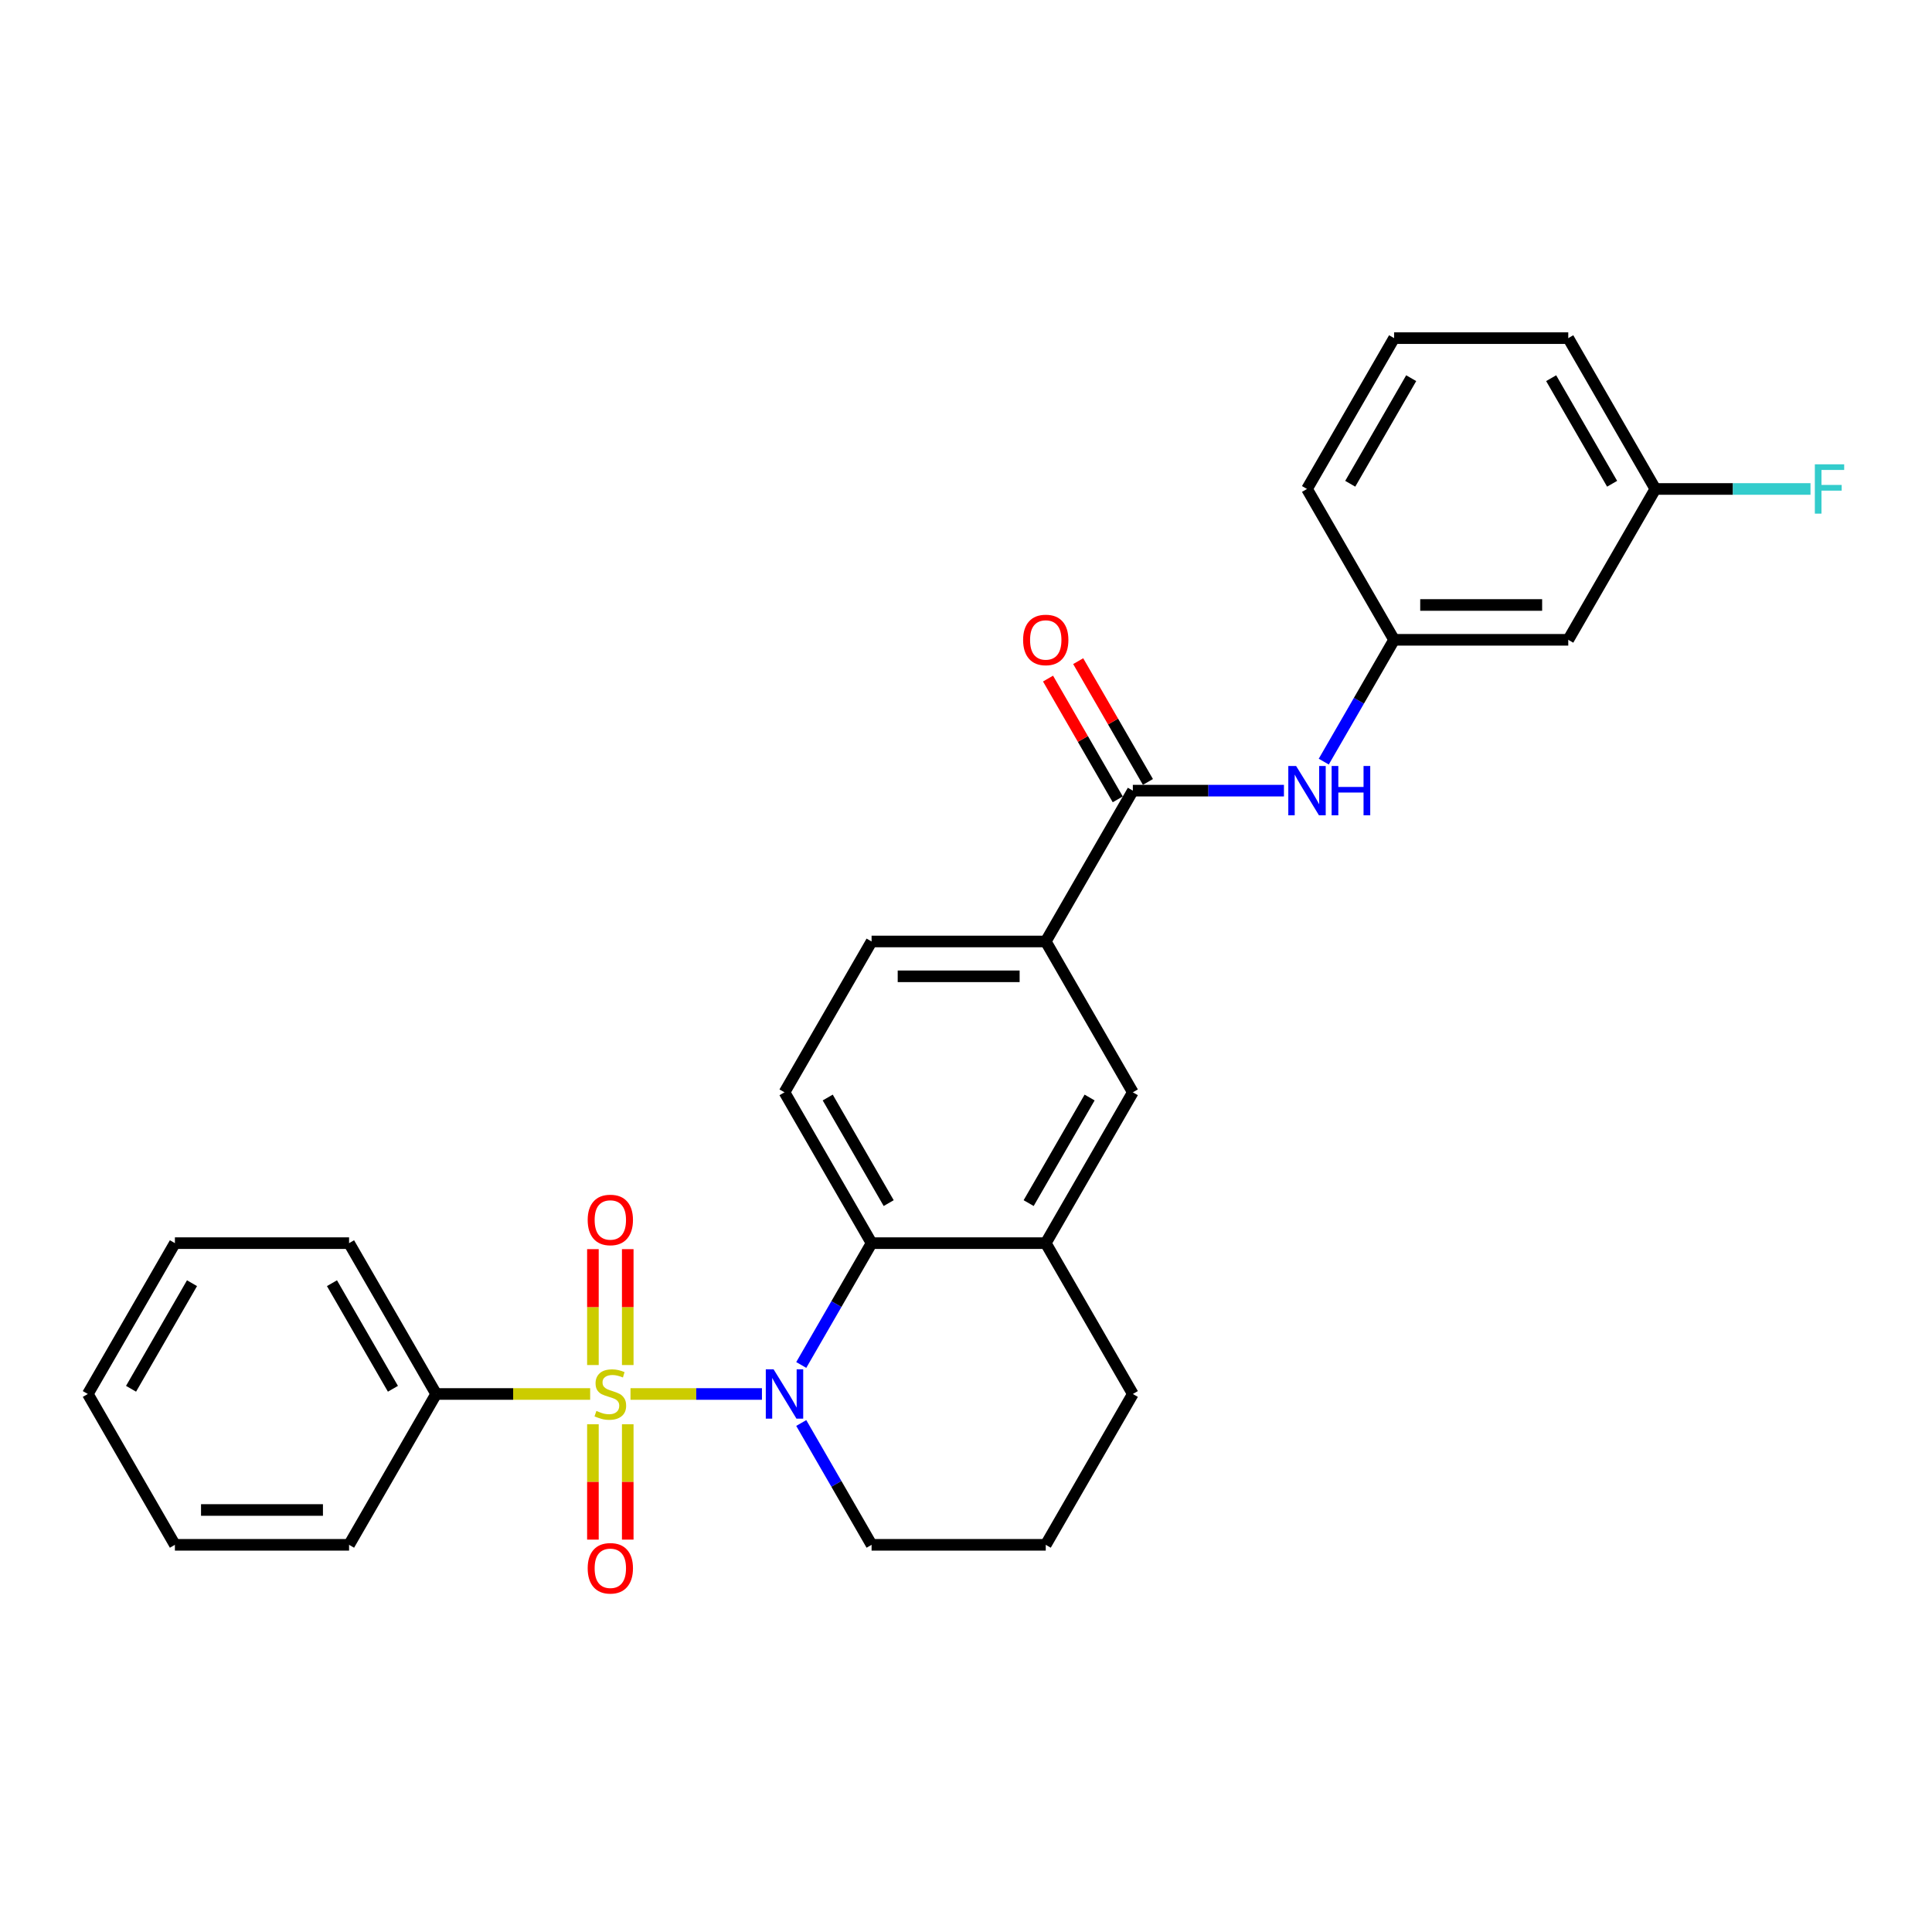<?xml version='1.0' encoding='iso-8859-1'?>
<svg version='1.1' baseProfile='full'
              xmlns='http://www.w3.org/2000/svg'
                      xmlns:rdkit='http://www.rdkit.org/xml'
                      xmlns:xlink='http://www.w3.org/1999/xlink'
                  xml:space='preserve'
width='1000px' height='1000px' viewBox='0 0 1000 1000'>
<!-- END OF HEADER -->
<rect style='opacity:1.0;fill:#FFFFFF;stroke:none' width='1000' height='1000' x='0' y='0'> </rect>
<path class='bond-0' d='M 326.344,721.525 L 360.362,721.525' style='fill:none;fill-rule:evenodd;stroke:#CCCC00;stroke-width:6px;stroke-linecap:butt;stroke-linejoin:miter;stroke-opacity:1' />
<path class='bond-0' d='M 360.362,721.525 L 394.38,721.525' style='fill:none;fill-rule:evenodd;stroke:#0000FF;stroke-width:6px;stroke-linecap:butt;stroke-linejoin:miter;stroke-opacity:1' />
<path class='bond-6' d='M 324.92,706.542 L 324.92,676.551' style='fill:none;fill-rule:evenodd;stroke:#CCCC00;stroke-width:6px;stroke-linecap:butt;stroke-linejoin:miter;stroke-opacity:1' />
<path class='bond-6' d='M 324.92,676.551 L 324.92,646.56' style='fill:none;fill-rule:evenodd;stroke:#FF0000;stroke-width:6px;stroke-linecap:butt;stroke-linejoin:miter;stroke-opacity:1' />
<path class='bond-6' d='M 306.89,706.542 L 306.89,676.551' style='fill:none;fill-rule:evenodd;stroke:#CCCC00;stroke-width:6px;stroke-linecap:butt;stroke-linejoin:miter;stroke-opacity:1' />
<path class='bond-6' d='M 306.89,676.551 L 306.89,646.56' style='fill:none;fill-rule:evenodd;stroke:#FF0000;stroke-width:6px;stroke-linecap:butt;stroke-linejoin:miter;stroke-opacity:1' />
<path class='bond-7' d='M 306.89,737.193 L 306.89,767.048' style='fill:none;fill-rule:evenodd;stroke:#CCCC00;stroke-width:6px;stroke-linecap:butt;stroke-linejoin:miter;stroke-opacity:1' />
<path class='bond-7' d='M 306.89,767.048 L 306.89,796.903' style='fill:none;fill-rule:evenodd;stroke:#FF0000;stroke-width:6px;stroke-linecap:butt;stroke-linejoin:miter;stroke-opacity:1' />
<path class='bond-7' d='M 324.92,737.193 L 324.92,767.048' style='fill:none;fill-rule:evenodd;stroke:#CCCC00;stroke-width:6px;stroke-linecap:butt;stroke-linejoin:miter;stroke-opacity:1' />
<path class='bond-7' d='M 324.92,767.048 L 324.92,796.903' style='fill:none;fill-rule:evenodd;stroke:#FF0000;stroke-width:6px;stroke-linecap:butt;stroke-linejoin:miter;stroke-opacity:1' />
<path class='bond-8' d='M 305.465,721.525 L 265.61,721.525' style='fill:none;fill-rule:evenodd;stroke:#CCCC00;stroke-width:6px;stroke-linecap:butt;stroke-linejoin:miter;stroke-opacity:1' />
<path class='bond-8' d='M 265.61,721.525 L 225.755,721.525' style='fill:none;fill-rule:evenodd;stroke:#000000;stroke-width:6px;stroke-linecap:butt;stroke-linejoin:miter;stroke-opacity:1' />
<path class='bond-1' d='M 414.726,706.506 L 432.928,674.979' style='fill:none;fill-rule:evenodd;stroke:#0000FF;stroke-width:6px;stroke-linecap:butt;stroke-linejoin:miter;stroke-opacity:1' />
<path class='bond-1' d='M 432.928,674.979 L 451.13,643.452' style='fill:none;fill-rule:evenodd;stroke:#000000;stroke-width:6px;stroke-linecap:butt;stroke-linejoin:miter;stroke-opacity:1' />
<path class='bond-15' d='M 414.726,736.544 L 432.928,768.07' style='fill:none;fill-rule:evenodd;stroke:#0000FF;stroke-width:6px;stroke-linecap:butt;stroke-linejoin:miter;stroke-opacity:1' />
<path class='bond-15' d='M 432.928,768.07 L 451.13,799.597' style='fill:none;fill-rule:evenodd;stroke:#000000;stroke-width:6px;stroke-linecap:butt;stroke-linejoin:miter;stroke-opacity:1' />
<path class='bond-3' d='M 451.13,643.452 L 541.28,643.452' style='fill:none;fill-rule:evenodd;stroke:#000000;stroke-width:6px;stroke-linecap:butt;stroke-linejoin:miter;stroke-opacity:1' />
<path class='bond-10' d='M 451.13,643.452 L 406.055,565.38' style='fill:none;fill-rule:evenodd;stroke:#000000;stroke-width:6px;stroke-linecap:butt;stroke-linejoin:miter;stroke-opacity:1' />
<path class='bond-10' d='M 459.983,622.727 L 428.43,568.076' style='fill:none;fill-rule:evenodd;stroke:#000000;stroke-width:6px;stroke-linecap:butt;stroke-linejoin:miter;stroke-opacity:1' />
<path class='bond-2' d='M 586.355,409.236 L 541.28,487.308' style='fill:none;fill-rule:evenodd;stroke:#000000;stroke-width:6px;stroke-linecap:butt;stroke-linejoin:miter;stroke-opacity:1' />
<path class='bond-5' d='M 586.355,409.236 L 625.462,409.236' style='fill:none;fill-rule:evenodd;stroke:#000000;stroke-width:6px;stroke-linecap:butt;stroke-linejoin:miter;stroke-opacity:1' />
<path class='bond-5' d='M 625.462,409.236 L 664.569,409.236' style='fill:none;fill-rule:evenodd;stroke:#0000FF;stroke-width:6px;stroke-linecap:butt;stroke-linejoin:miter;stroke-opacity:1' />
<path class='bond-12' d='M 594.162,404.728 L 576.116,373.472' style='fill:none;fill-rule:evenodd;stroke:#000000;stroke-width:6px;stroke-linecap:butt;stroke-linejoin:miter;stroke-opacity:1' />
<path class='bond-12' d='M 576.116,373.472 L 558.07,342.216' style='fill:none;fill-rule:evenodd;stroke:#FF0000;stroke-width:6px;stroke-linecap:butt;stroke-linejoin:miter;stroke-opacity:1' />
<path class='bond-12' d='M 578.547,413.743 L 560.502,382.487' style='fill:none;fill-rule:evenodd;stroke:#000000;stroke-width:6px;stroke-linecap:butt;stroke-linejoin:miter;stroke-opacity:1' />
<path class='bond-12' d='M 560.502,382.487 L 542.456,351.231' style='fill:none;fill-rule:evenodd;stroke:#FF0000;stroke-width:6px;stroke-linecap:butt;stroke-linejoin:miter;stroke-opacity:1' />
<path class='bond-9' d='M 541.28,643.452 L 586.355,565.38' style='fill:none;fill-rule:evenodd;stroke:#000000;stroke-width:6px;stroke-linecap:butt;stroke-linejoin:miter;stroke-opacity:1' />
<path class='bond-9' d='M 532.427,622.727 L 563.979,568.076' style='fill:none;fill-rule:evenodd;stroke:#000000;stroke-width:6px;stroke-linecap:butt;stroke-linejoin:miter;stroke-opacity:1' />
<path class='bond-29' d='M 541.28,643.452 L 586.355,721.525' style='fill:none;fill-rule:evenodd;stroke:#000000;stroke-width:6px;stroke-linecap:butt;stroke-linejoin:miter;stroke-opacity:1' />
<path class='bond-4' d='M 541.28,487.308 L 451.13,487.308' style='fill:none;fill-rule:evenodd;stroke:#000000;stroke-width:6px;stroke-linecap:butt;stroke-linejoin:miter;stroke-opacity:1' />
<path class='bond-4' d='M 527.757,505.338 L 464.652,505.338' style='fill:none;fill-rule:evenodd;stroke:#000000;stroke-width:6px;stroke-linecap:butt;stroke-linejoin:miter;stroke-opacity:1' />
<path class='bond-30' d='M 541.28,487.308 L 586.355,565.38' style='fill:none;fill-rule:evenodd;stroke:#000000;stroke-width:6px;stroke-linecap:butt;stroke-linejoin:miter;stroke-opacity:1' />
<path class='bond-11' d='M 685.176,394.217 L 703.378,362.69' style='fill:none;fill-rule:evenodd;stroke:#0000FF;stroke-width:6px;stroke-linecap:butt;stroke-linejoin:miter;stroke-opacity:1' />
<path class='bond-11' d='M 703.378,362.69 L 721.58,331.164' style='fill:none;fill-rule:evenodd;stroke:#000000;stroke-width:6px;stroke-linecap:butt;stroke-linejoin:miter;stroke-opacity:1' />
<path class='bond-22' d='M 225.755,721.525 L 180.68,643.452' style='fill:none;fill-rule:evenodd;stroke:#000000;stroke-width:6px;stroke-linecap:butt;stroke-linejoin:miter;stroke-opacity:1' />
<path class='bond-22' d='M 203.379,718.829 L 171.826,664.178' style='fill:none;fill-rule:evenodd;stroke:#000000;stroke-width:6px;stroke-linecap:butt;stroke-linejoin:miter;stroke-opacity:1' />
<path class='bond-23' d='M 225.755,721.525 L 180.68,799.597' style='fill:none;fill-rule:evenodd;stroke:#000000;stroke-width:6px;stroke-linecap:butt;stroke-linejoin:miter;stroke-opacity:1' />
<path class='bond-13' d='M 406.055,565.38 L 451.13,487.308' style='fill:none;fill-rule:evenodd;stroke:#000000;stroke-width:6px;stroke-linecap:butt;stroke-linejoin:miter;stroke-opacity:1' />
<path class='bond-14' d='M 721.58,331.164 L 811.73,331.164' style='fill:none;fill-rule:evenodd;stroke:#000000;stroke-width:6px;stroke-linecap:butt;stroke-linejoin:miter;stroke-opacity:1' />
<path class='bond-14' d='M 735.102,313.134 L 798.207,313.134' style='fill:none;fill-rule:evenodd;stroke:#000000;stroke-width:6px;stroke-linecap:butt;stroke-linejoin:miter;stroke-opacity:1' />
<path class='bond-21' d='M 721.58,331.164 L 676.505,253.091' style='fill:none;fill-rule:evenodd;stroke:#000000;stroke-width:6px;stroke-linecap:butt;stroke-linejoin:miter;stroke-opacity:1' />
<path class='bond-16' d='M 811.73,331.164 L 856.805,253.091' style='fill:none;fill-rule:evenodd;stroke:#000000;stroke-width:6px;stroke-linecap:butt;stroke-linejoin:miter;stroke-opacity:1' />
<path class='bond-19' d='M 451.13,799.597 L 541.28,799.597' style='fill:none;fill-rule:evenodd;stroke:#000000;stroke-width:6px;stroke-linecap:butt;stroke-linejoin:miter;stroke-opacity:1' />
<path class='bond-17' d='M 856.805,253.091 L 896.958,253.091' style='fill:none;fill-rule:evenodd;stroke:#000000;stroke-width:6px;stroke-linecap:butt;stroke-linejoin:miter;stroke-opacity:1' />
<path class='bond-17' d='M 896.958,253.091 L 937.11,253.091' style='fill:none;fill-rule:evenodd;stroke:#33CCCC;stroke-width:6px;stroke-linecap:butt;stroke-linejoin:miter;stroke-opacity:1' />
<path class='bond-31' d='M 856.805,253.091 L 811.73,175.019' style='fill:none;fill-rule:evenodd;stroke:#000000;stroke-width:6px;stroke-linecap:butt;stroke-linejoin:miter;stroke-opacity:1' />
<path class='bond-31' d='M 834.429,250.396 L 802.877,195.745' style='fill:none;fill-rule:evenodd;stroke:#000000;stroke-width:6px;stroke-linecap:butt;stroke-linejoin:miter;stroke-opacity:1' />
<path class='bond-18' d='M 586.355,721.525 L 541.28,799.597' style='fill:none;fill-rule:evenodd;stroke:#000000;stroke-width:6px;stroke-linecap:butt;stroke-linejoin:miter;stroke-opacity:1' />
<path class='bond-20' d='M 721.58,175.019 L 676.505,253.091' style='fill:none;fill-rule:evenodd;stroke:#000000;stroke-width:6px;stroke-linecap:butt;stroke-linejoin:miter;stroke-opacity:1' />
<path class='bond-20' d='M 730.433,195.745 L 698.88,250.396' style='fill:none;fill-rule:evenodd;stroke:#000000;stroke-width:6px;stroke-linecap:butt;stroke-linejoin:miter;stroke-opacity:1' />
<path class='bond-24' d='M 721.58,175.019 L 811.73,175.019' style='fill:none;fill-rule:evenodd;stroke:#000000;stroke-width:6px;stroke-linecap:butt;stroke-linejoin:miter;stroke-opacity:1' />
<path class='bond-25' d='M 180.68,643.452 L 90.53,643.452' style='fill:none;fill-rule:evenodd;stroke:#000000;stroke-width:6px;stroke-linecap:butt;stroke-linejoin:miter;stroke-opacity:1' />
<path class='bond-26' d='M 180.68,799.597 L 90.53,799.597' style='fill:none;fill-rule:evenodd;stroke:#000000;stroke-width:6px;stroke-linecap:butt;stroke-linejoin:miter;stroke-opacity:1' />
<path class='bond-26' d='M 167.157,781.567 L 104.052,781.567' style='fill:none;fill-rule:evenodd;stroke:#000000;stroke-width:6px;stroke-linecap:butt;stroke-linejoin:miter;stroke-opacity:1' />
<path class='bond-28' d='M 90.53,643.452 L 45.455,721.525' style='fill:none;fill-rule:evenodd;stroke:#000000;stroke-width:6px;stroke-linecap:butt;stroke-linejoin:miter;stroke-opacity:1' />
<path class='bond-28' d='M 99.383,664.178 L 67.83,718.829' style='fill:none;fill-rule:evenodd;stroke:#000000;stroke-width:6px;stroke-linecap:butt;stroke-linejoin:miter;stroke-opacity:1' />
<path class='bond-27' d='M 90.53,799.597 L 45.455,721.525' style='fill:none;fill-rule:evenodd;stroke:#000000;stroke-width:6px;stroke-linecap:butt;stroke-linejoin:miter;stroke-opacity:1' />
<path  class='atom-0' d='M 308.693 730.287
Q 308.981 730.395, 310.171 730.9
Q 311.361 731.405, 312.659 731.73
Q 313.993 732.018, 315.292 732.018
Q 317.708 732.018, 319.114 730.864
Q 320.52 729.674, 320.52 727.619
Q 320.52 726.212, 319.799 725.347
Q 319.114 724.482, 318.032 724.013
Q 316.95 723.544, 315.147 723.003
Q 312.876 722.318, 311.505 721.669
Q 310.171 721.02, 309.197 719.65
Q 308.26 718.279, 308.26 715.971
Q 308.26 712.762, 310.424 710.779
Q 312.623 708.795, 316.95 708.795
Q 319.907 708.795, 323.261 710.202
L 322.431 712.978
Q 319.366 711.716, 317.059 711.716
Q 314.57 711.716, 313.2 712.762
Q 311.83 713.772, 311.866 715.539
Q 311.866 716.909, 312.551 717.738
Q 313.272 718.568, 314.282 719.037
Q 315.328 719.505, 317.059 720.046
Q 319.366 720.767, 320.737 721.489
Q 322.107 722.21, 323.081 723.688
Q 324.09 725.131, 324.09 727.619
Q 324.09 731.153, 321.71 733.064
Q 319.366 734.939, 315.436 734.939
Q 313.164 734.939, 311.433 734.434
Q 309.738 733.965, 307.719 733.136
L 308.693 730.287
' fill='#CCCC00'/>
<path  class='atom-1' d='M 400.411 708.759
L 408.777 722.282
Q 409.607 723.616, 410.941 726.032
Q 412.275 728.448, 412.347 728.592
L 412.347 708.759
L 415.737 708.759
L 415.737 734.29
L 412.239 734.29
L 403.26 719.505
Q 402.214 717.774, 401.096 715.791
Q 400.015 713.808, 399.69 713.195
L 399.69 734.29
L 396.373 734.29
L 396.373 708.759
L 400.411 708.759
' fill='#0000FF'/>
<path  class='atom-6' d='M 670.861 396.471
L 679.227 409.993
Q 680.057 411.327, 681.391 413.743
Q 682.725 416.159, 682.797 416.304
L 682.797 396.471
L 686.187 396.471
L 686.187 422.001
L 682.689 422.001
L 673.71 407.216
Q 672.664 405.486, 671.546 403.502
Q 670.465 401.519, 670.14 400.906
L 670.14 422.001
L 666.823 422.001
L 666.823 396.471
L 670.861 396.471
' fill='#0000FF'/>
<path  class='atom-6' d='M 689.252 396.471
L 692.714 396.471
L 692.714 407.325
L 705.767 407.325
L 705.767 396.471
L 709.229 396.471
L 709.229 422.001
L 705.767 422.001
L 705.767 410.209
L 692.714 410.209
L 692.714 422.001
L 689.252 422.001
L 689.252 396.471
' fill='#0000FF'/>
<path  class='atom-7' d='M 304.185 631.447
Q 304.185 625.317, 307.214 621.891
Q 310.243 618.465, 315.905 618.465
Q 321.566 618.465, 324.595 621.891
Q 327.624 625.317, 327.624 631.447
Q 327.624 637.649, 324.559 641.183
Q 321.494 644.681, 315.905 644.681
Q 310.279 644.681, 307.214 641.183
Q 304.185 637.685, 304.185 631.447
M 315.905 641.796
Q 319.799 641.796, 321.891 639.2
Q 324.018 636.567, 324.018 631.447
Q 324.018 626.434, 321.891 623.91
Q 319.799 621.35, 315.905 621.35
Q 312.01 621.35, 309.883 623.874
Q 307.791 626.398, 307.791 631.447
Q 307.791 636.603, 309.883 639.2
Q 312.01 641.796, 315.905 641.796
' fill='#FF0000'/>
<path  class='atom-8' d='M 304.185 811.747
Q 304.185 805.617, 307.214 802.191
Q 310.243 798.765, 315.905 798.765
Q 321.566 798.765, 324.595 802.191
Q 327.624 805.617, 327.624 811.747
Q 327.624 817.949, 324.559 821.483
Q 321.494 824.981, 315.905 824.981
Q 310.279 824.981, 307.214 821.483
Q 304.185 817.985, 304.185 811.747
M 315.905 822.096
Q 319.799 822.096, 321.891 819.5
Q 324.018 816.867, 324.018 811.747
Q 324.018 806.734, 321.891 804.21
Q 319.799 801.65, 315.905 801.65
Q 312.01 801.65, 309.883 804.174
Q 307.791 806.698, 307.791 811.747
Q 307.791 816.903, 309.883 819.5
Q 312.01 822.096, 315.905 822.096
' fill='#FF0000'/>
<path  class='atom-13' d='M 529.56 331.236
Q 529.56 325.106, 532.589 321.68
Q 535.618 318.254, 541.28 318.254
Q 546.941 318.254, 549.97 321.68
Q 552.999 325.106, 552.999 331.236
Q 552.999 337.438, 549.934 340.972
Q 546.869 344.47, 541.28 344.47
Q 535.654 344.47, 532.589 340.972
Q 529.56 337.474, 529.56 331.236
M 541.28 341.585
Q 545.174 341.585, 547.266 338.989
Q 549.393 336.356, 549.393 331.236
Q 549.393 326.223, 547.266 323.699
Q 545.174 321.139, 541.28 321.139
Q 537.385 321.139, 535.258 323.663
Q 533.166 326.187, 533.166 331.236
Q 533.166 336.392, 535.258 338.989
Q 537.385 341.585, 541.28 341.585
' fill='#FF0000'/>
<path  class='atom-18' d='M 939.364 240.326
L 954.545 240.326
L 954.545 243.247
L 942.79 243.247
L 942.79 251
L 953.247 251
L 953.247 253.957
L 942.79 253.957
L 942.79 265.857
L 939.364 265.857
L 939.364 240.326
' fill='#33CCCC'/>
</svg>
